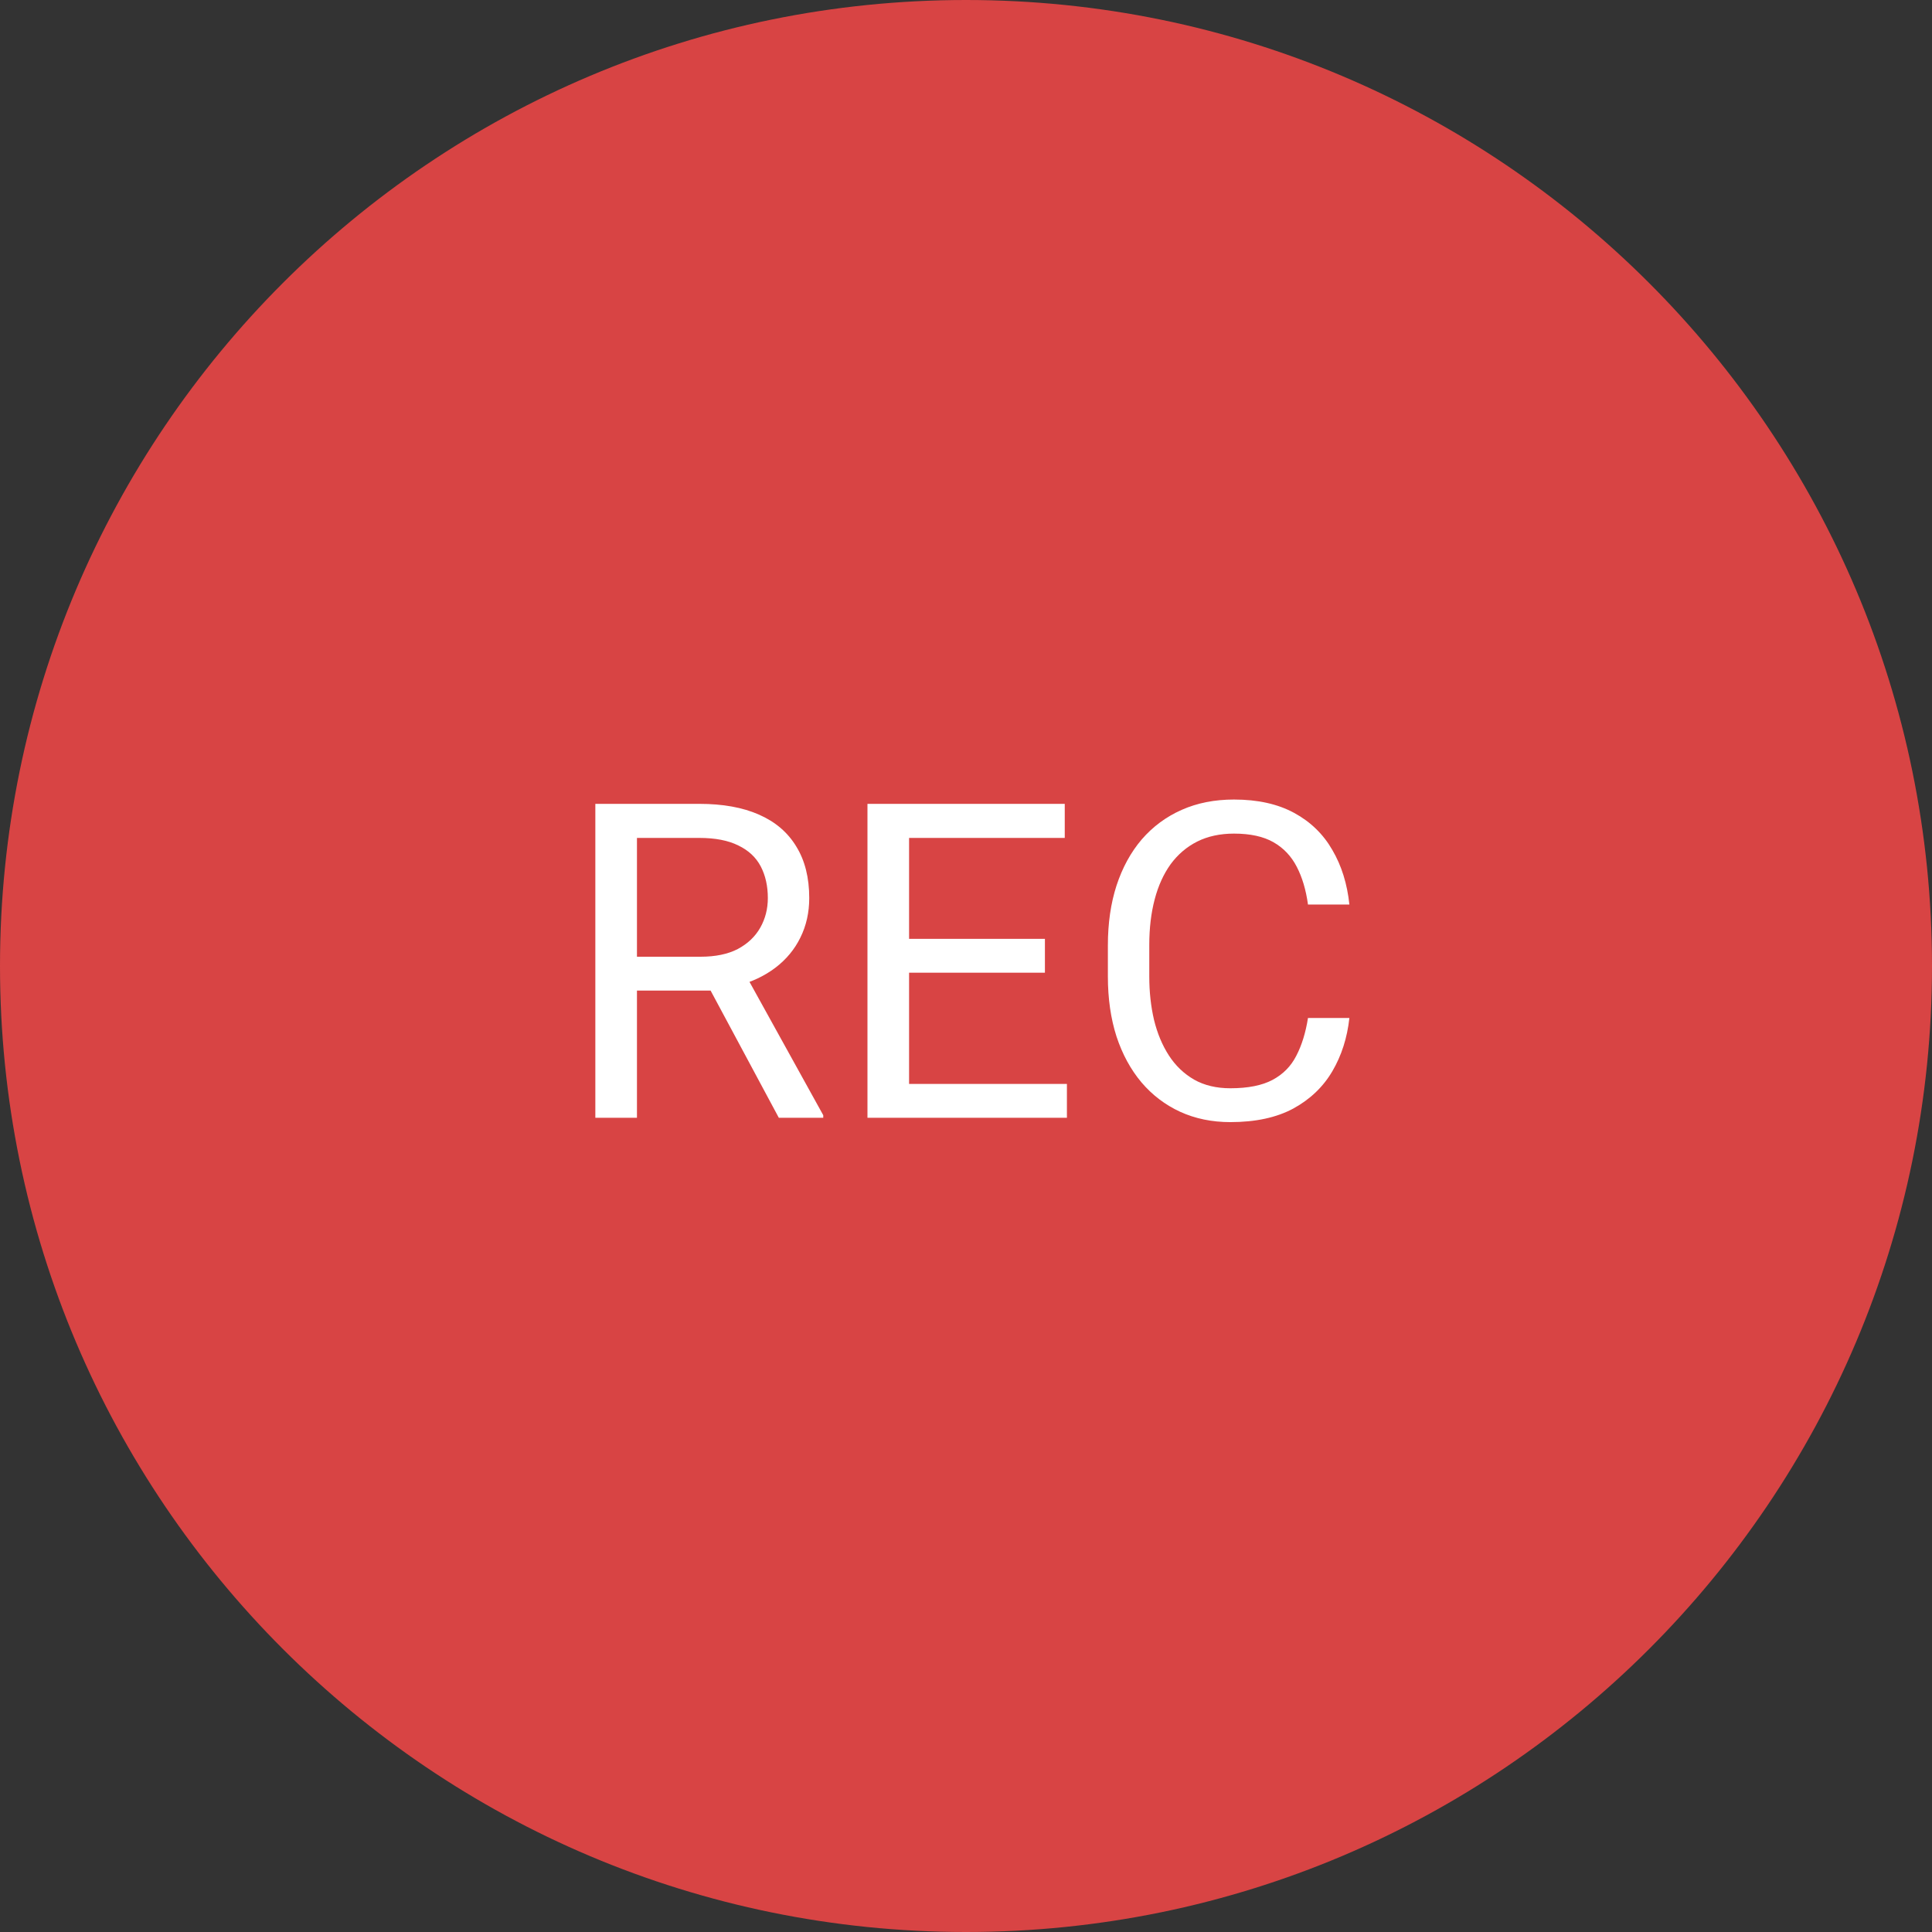 <?xml version="1.0" encoding="UTF-8"?>
<svg xmlns="http://www.w3.org/2000/svg" width="560" height="560" viewBox="0 0 560 560" fill="none">
  <rect x="0" y="0" width="560" height="560" fill="#333333" stroke="none"/>
  <path d="M280 560C434.64 560 560 434.64 560 280C560 125.36 434.64 0 280 0C125.36 0 0 125.36 0 280C0 434.64 125.36 560 280 560Z" fill="#D84444"></path>
  <path d="M172.562 233H202.688C209.521 233 215.292 234.042 220 236.125C224.75 238.208 228.354 241.292 230.812 245.375C233.312 249.417 234.562 254.396 234.562 260.312C234.562 264.479 233.708 268.292 232 271.75C230.333 275.167 227.917 278.083 224.75 280.5C221.625 282.875 217.875 284.646 213.5 285.812L210.125 287.125H181.812L181.688 277.312H203.062C207.396 277.312 211 276.562 213.875 275.062C216.75 273.521 218.917 271.458 220.375 268.875C221.833 266.292 222.562 263.438 222.562 260.312C222.562 256.812 221.875 253.75 220.5 251.125C219.125 248.5 216.958 246.479 214 245.062C211.083 243.604 207.312 242.875 202.688 242.875H184.625V324H172.562V233ZM225.75 324L203.625 282.75L216.188 282.688L238.625 323.25V324H225.75ZM309.25 314.188V324H261.062V314.188H309.25ZM263.5 233V324H251.438V233H263.5ZM302.875 272.125V281.938H261.062V272.125H302.875ZM308.625 233V242.875H261.062V233H308.625ZM379.125 295.062H391.125C390.5 300.812 388.854 305.958 386.188 310.5C383.521 315.042 379.75 318.646 374.875 321.312C370 323.938 363.917 325.25 356.625 325.25C351.292 325.25 346.438 324.25 342.062 322.25C337.729 320.25 334 317.417 330.875 313.75C327.75 310.042 325.333 305.604 323.625 300.438C321.958 295.229 321.125 289.438 321.125 283.062V274C321.125 267.625 321.958 261.854 323.625 256.688C325.333 251.479 327.771 247.021 330.938 243.312C334.146 239.604 338 236.75 342.5 234.75C347 232.75 352.062 231.75 357.688 231.75C364.562 231.75 370.375 233.042 375.125 235.625C379.875 238.208 383.562 241.792 386.188 246.375C388.854 250.917 390.5 256.188 391.125 262.188H379.125C378.542 257.938 377.458 254.292 375.875 251.25C374.292 248.167 372.042 245.792 369.125 244.125C366.208 242.458 362.396 241.625 357.688 241.625C353.646 241.625 350.083 242.396 347 243.938C343.958 245.479 341.396 247.667 339.312 250.5C337.271 253.333 335.729 256.729 334.688 260.688C333.646 264.646 333.125 269.042 333.125 273.875V283.062C333.125 287.521 333.583 291.708 334.5 295.625C335.458 299.542 336.896 302.979 338.812 305.938C340.729 308.896 343.167 311.229 346.125 312.938C349.083 314.604 352.583 315.438 356.625 315.438C361.75 315.438 365.833 314.625 368.875 313C371.917 311.375 374.208 309.042 375.75 306C377.333 302.958 378.458 299.312 379.125 295.062Z" fill="white"></path>
</svg>
